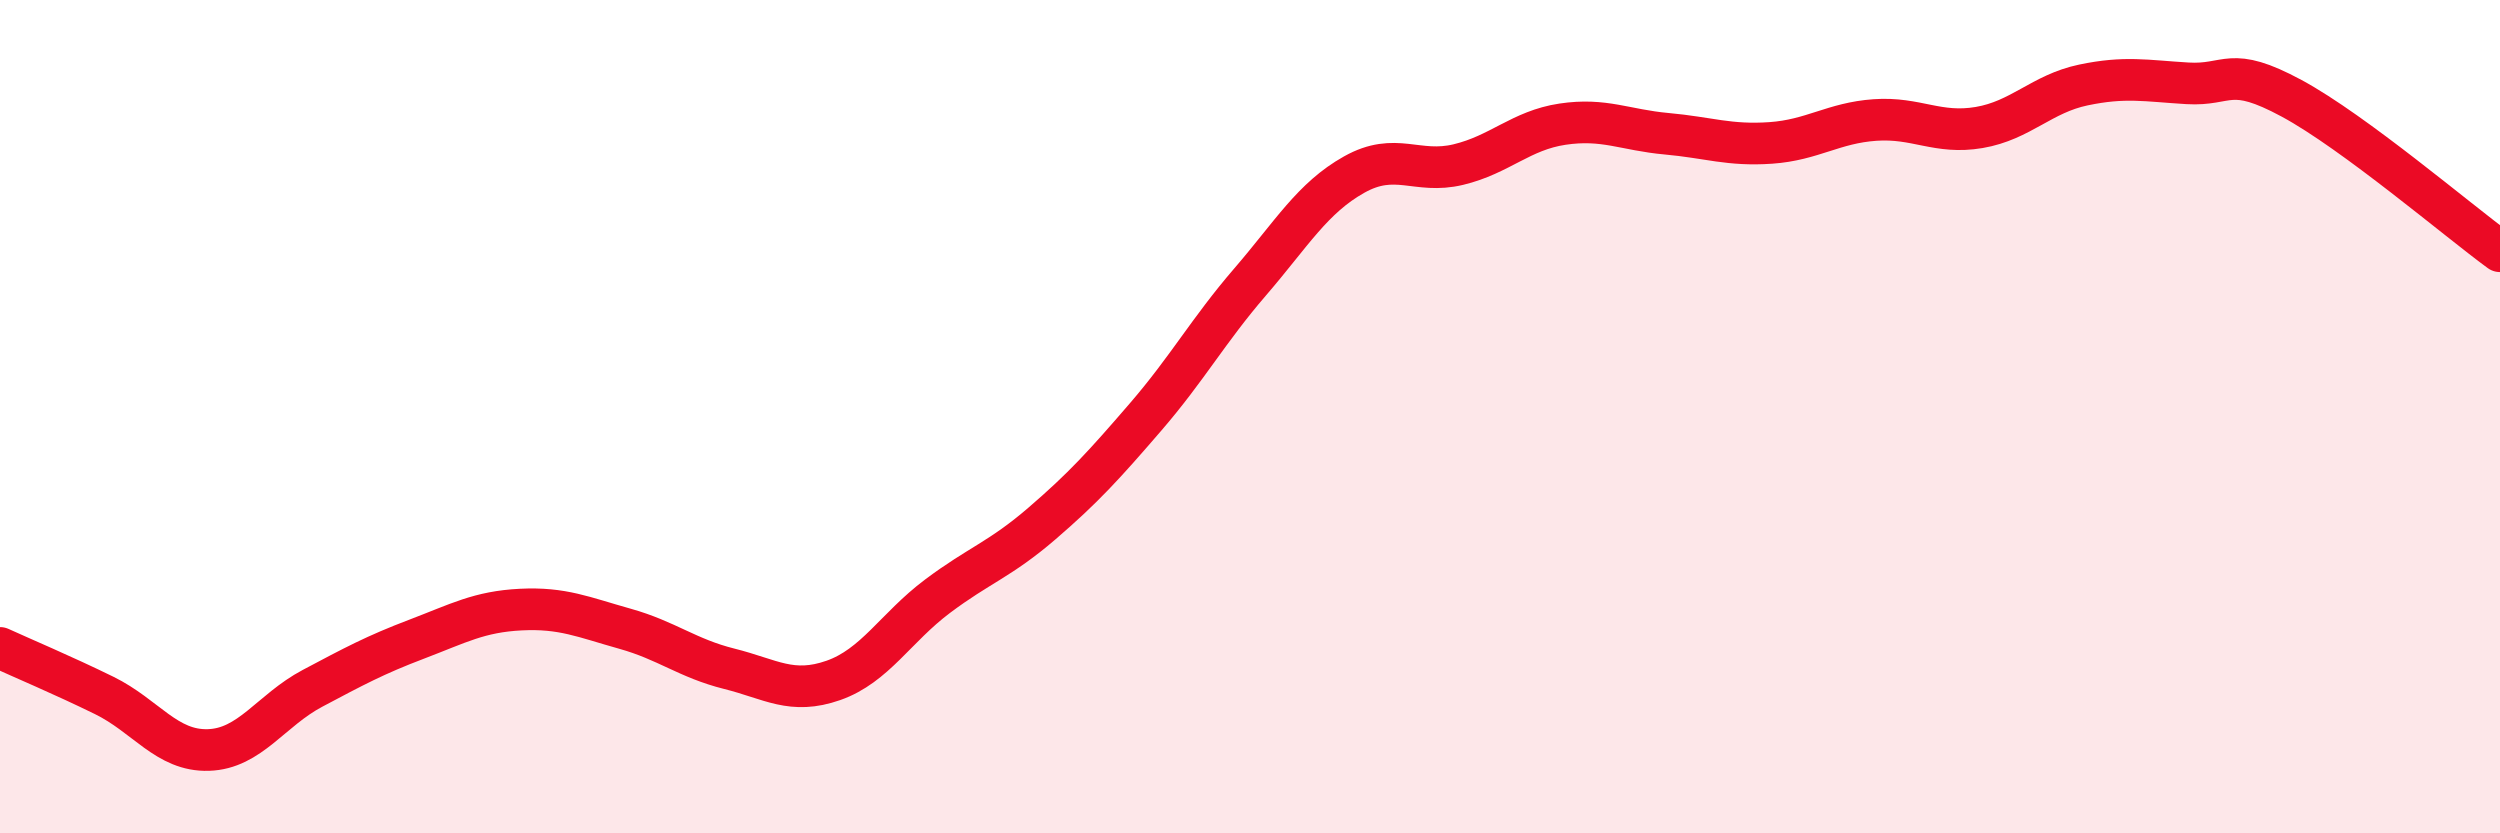 
    <svg width="60" height="20" viewBox="0 0 60 20" xmlns="http://www.w3.org/2000/svg">
      <path
        d="M 0,15.55 C 0.5,15.78 1.5,16.2 2.5,16.69 C 3.5,17.18 4,18.03 5,18 C 6,17.97 6.5,17.05 7.5,16.52 C 8.5,15.99 9,15.72 10,15.34 C 11,14.96 11.5,14.68 12.5,14.63 C 13.5,14.58 14,14.81 15,15.09 C 16,15.37 16.5,15.8 17.5,16.05 C 18.5,16.3 19,16.68 20,16.33 C 21,15.98 21.5,15.06 22.5,14.31 C 23.5,13.56 24,13.43 25,12.57 C 26,11.71 26.5,11.16 27.5,10 C 28.5,8.84 29,7.93 30,6.77 C 31,5.61 31.5,4.75 32.5,4.19 C 33.5,3.63 34,4.19 35,3.95 C 36,3.71 36.5,3.13 37.5,2.98 C 38.5,2.83 39,3.12 40,3.21 C 41,3.3 41.5,3.5 42.5,3.43 C 43.5,3.36 44,2.95 45,2.88 C 46,2.81 46.5,3.23 47.5,3.06 C 48.5,2.89 49,2.25 50,2.04 C 51,1.83 51.5,1.94 52.5,2 C 53.5,2.06 53.5,1.55 55,2.36 C 56.5,3.17 59,5.3 60,6.03L60 20L0 20Z"
        fill="#EB0A25"
        opacity="0.1"
        stroke-linecap="round"
        stroke-linejoin="round"
      />
      <path
        d="M 0,15.55 C 0.5,15.78 1.5,16.2 2.5,16.69 C 3.5,17.18 4,18.03 5,18 C 6,17.97 6.5,17.05 7.5,16.52 C 8.5,15.99 9,15.72 10,15.34 C 11,14.96 11.5,14.68 12.5,14.63 C 13.5,14.58 14,14.81 15,15.09 C 16,15.37 16.5,15.8 17.5,16.05 C 18.5,16.3 19,16.68 20,16.33 C 21,15.98 21.5,15.06 22.5,14.31 C 23.5,13.56 24,13.43 25,12.57 C 26,11.71 26.5,11.16 27.5,10 C 28.5,8.84 29,7.93 30,6.77 C 31,5.61 31.5,4.75 32.5,4.19 C 33.5,3.63 34,4.19 35,3.95 C 36,3.71 36.5,3.13 37.5,2.98 C 38.5,2.83 39,3.12 40,3.21 C 41,3.3 41.5,3.5 42.5,3.43 C 43.5,3.36 44,2.95 45,2.88 C 46,2.81 46.5,3.23 47.5,3.06 C 48.5,2.89 49,2.25 50,2.04 C 51,1.83 51.5,1.94 52.5,2 C 53.5,2.06 53.5,1.55 55,2.36 C 56.5,3.17 59,5.3 60,6.03"
        stroke="#EB0A25"
        stroke-width="1"
        fill="none"
        stroke-linecap="round"
        stroke-linejoin="round"
      />
    </svg>
  